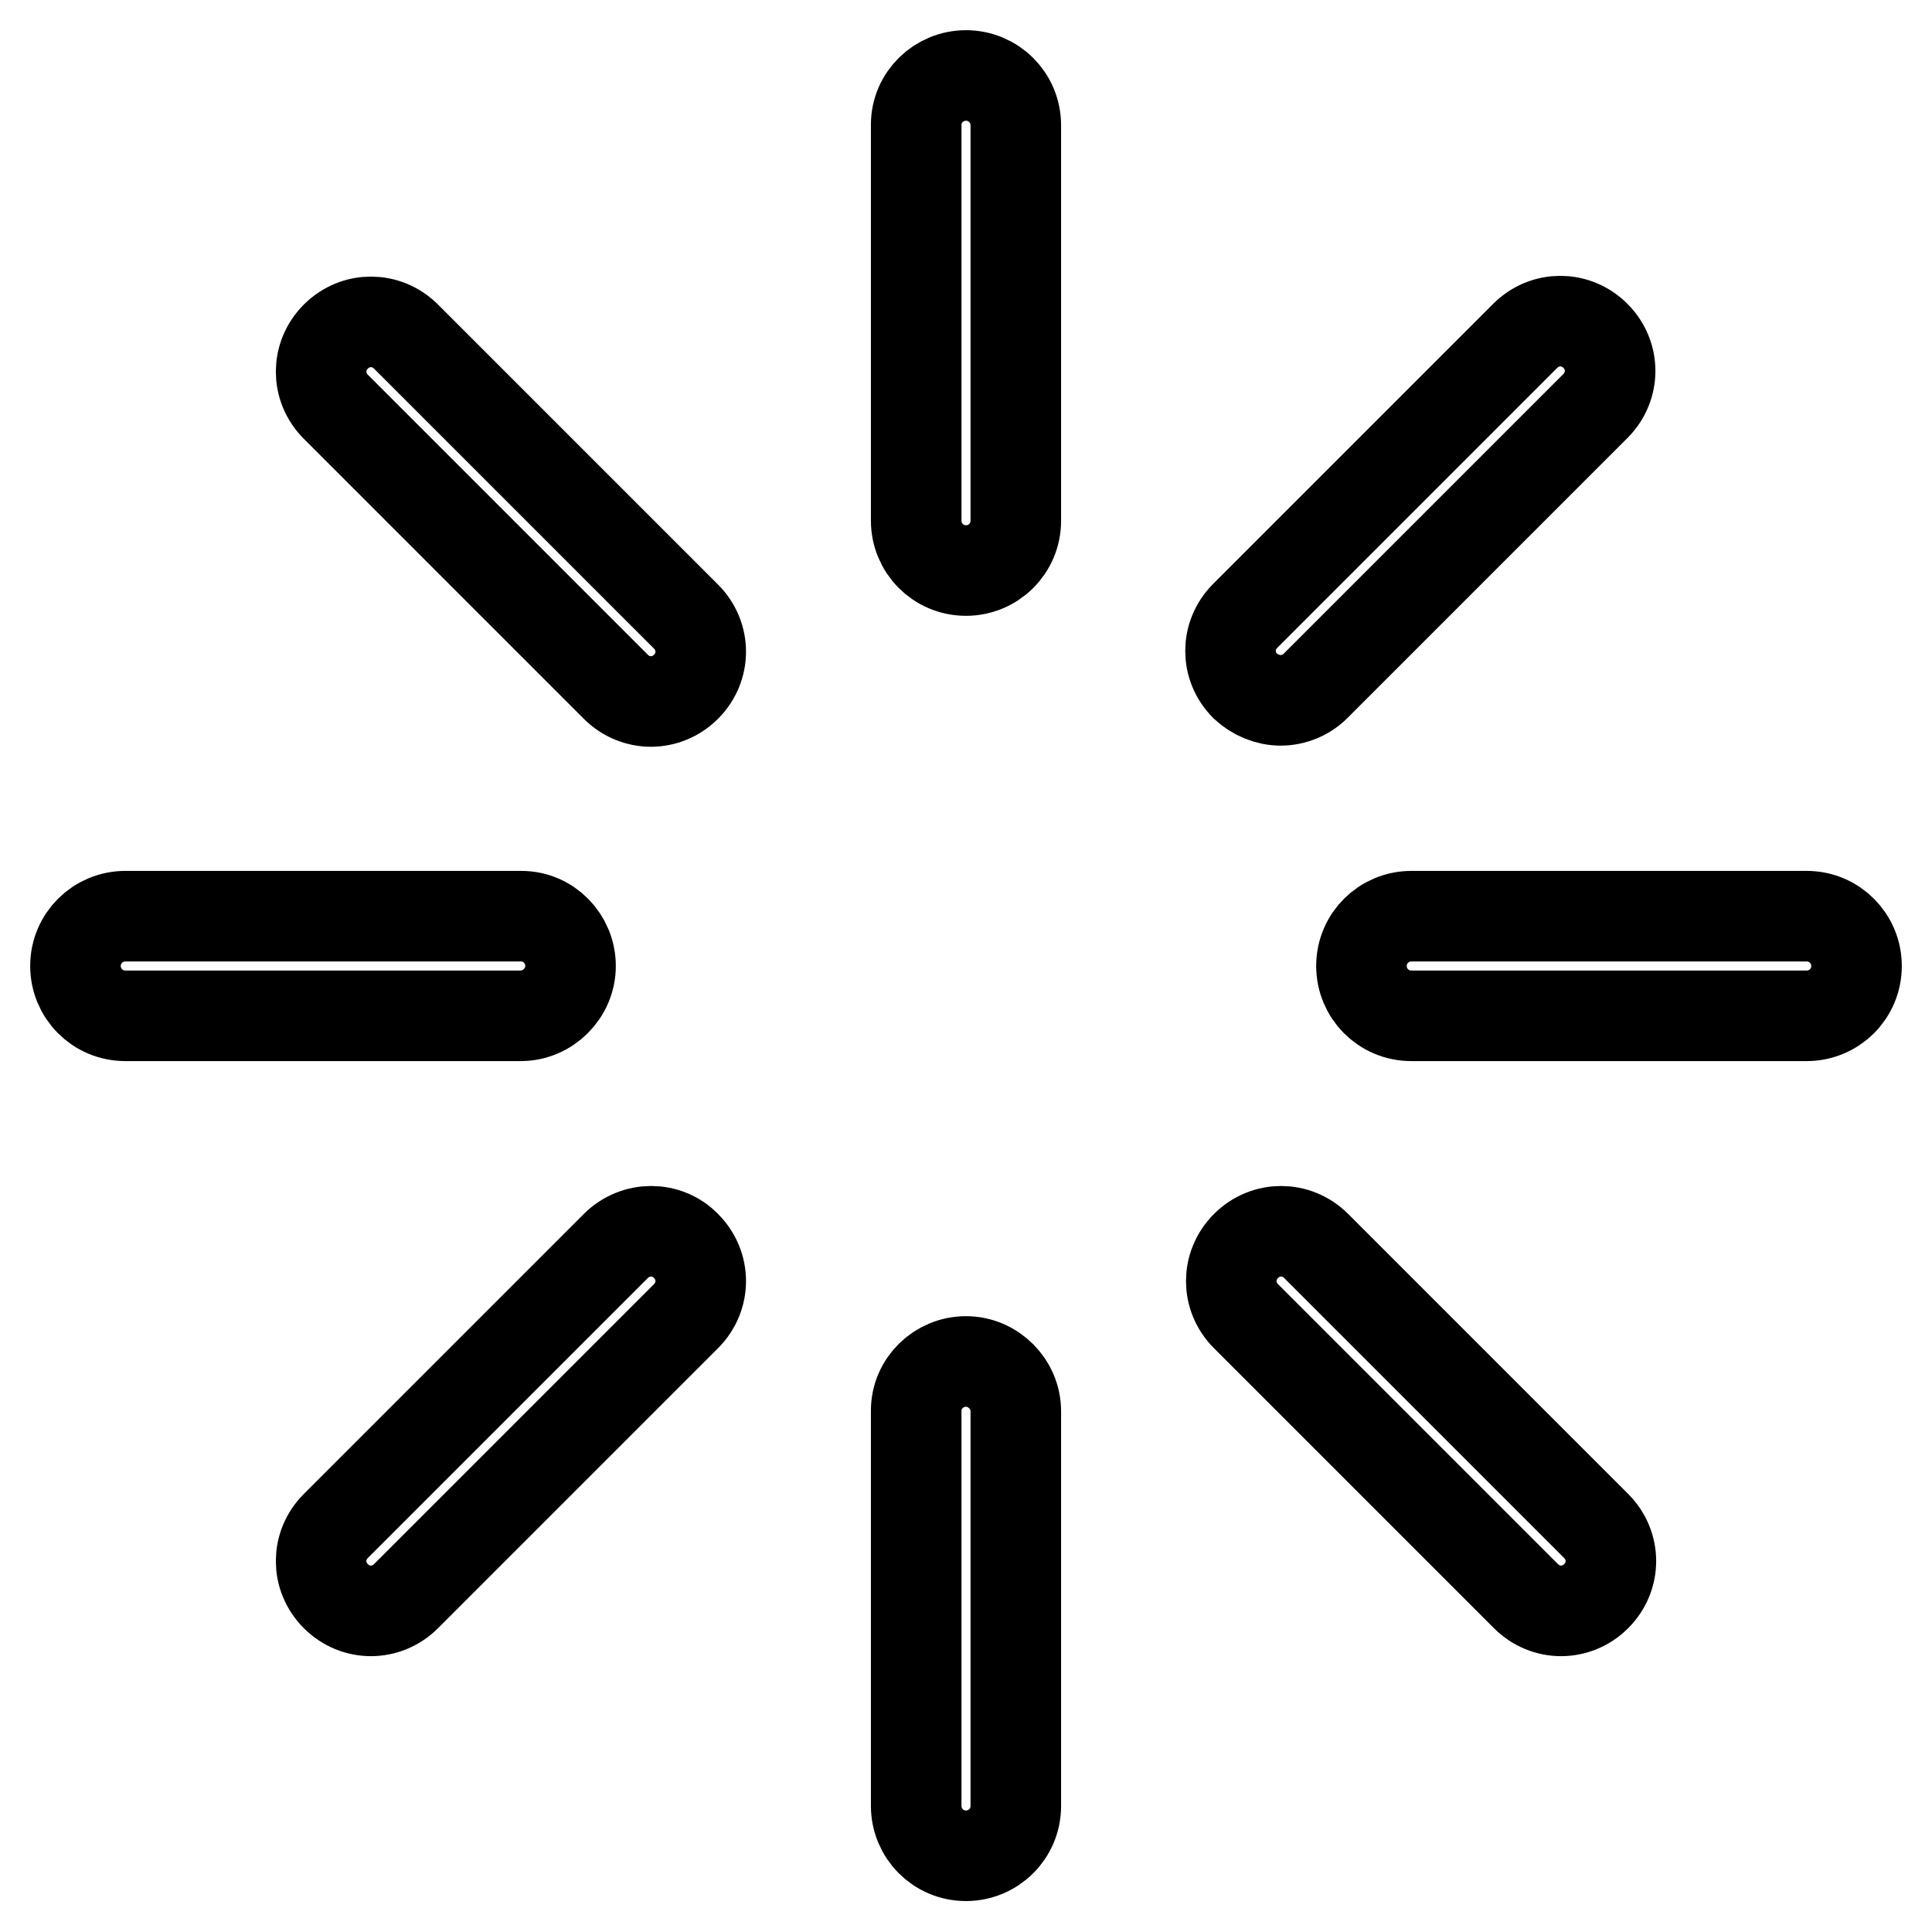 <?xml version="1.0" encoding="utf-8"?>
<!-- Svg Vector Icons : http://www.onlinewebfonts.com/icon -->
<!DOCTYPE svg PUBLIC "-//W3C//DTD SVG 1.1//EN" "http://www.w3.org/Graphics/SVG/1.1/DTD/svg11.dtd">
<svg version="1.1" xmlns="http://www.w3.org/2000/svg" xmlns:xlink="http://www.w3.org/1999/xlink" x="0px" y="0px" viewBox="0 0 256 256" enable-background="new 0 0 256 256" xml:space="preserve">
<g> <path stroke-width="12" fill-opacity="0" stroke="#000000"  d="M128,10c-3.6,0-6.6,2.9-6.6,6.5c0,0,0,0,0,0V69c0,3.6,2.9,6.6,6.6,6.6c3.6,0,6.6-2.9,6.6-6.6c0,0,0,0,0,0 V16.6C134.6,12.9,131.6,10,128,10C128,10,128,10,128,10z M128,180.4c-3.6,0-6.6,2.9-6.6,6.5c0,0,0,0,0,0v52.4 c0,3.6,2.9,6.6,6.6,6.6c3.6,0,6.6-2.9,6.6-6.6c0,0,0,0,0,0V187C134.6,183.4,131.6,180.4,128,180.4C128,180.4,128,180.4,128,180.4z  M53.8,44.6c-2.6-2.6-6.7-2.6-9.3,0s-2.6,6.7,0,9.3l37.1,37.1c2.6,2.6,6.7,2.6,9.3,0s2.6-6.7,0-9.3l0,0L53.8,44.6z M174.4,165.1 c-2.6-2.6-6.7-2.6-9.3,0c-2.6,2.6-2.6,6.7,0,9.3l37.1,37.1c2.6,2.6,6.7,2.6,9.3,0c2.6-2.6,2.6-6.7,0-9.3l0,0L174.4,165.1z  M75.6,128c0-3.6-2.9-6.6-6.5-6.6c0,0,0,0,0,0H16.6c-3.6,0-6.6,2.9-6.6,6.6c0,3.6,2.9,6.6,6.6,6.6H69 C72.6,134.6,75.6,131.6,75.6,128C75.6,128,75.6,128,75.6,128z M239.4,121.4H187c-3.6,0-6.6,2.9-6.6,6.6c0,3.6,2.9,6.6,6.6,6.6 c0,0,0,0,0,0h52.4c3.6,0,6.6-2.9,6.6-6.6C246,124.4,243.1,121.4,239.4,121.4z M81.6,165.1l-37.1,37.1c-2.6,2.6-2.6,6.7,0,9.3 s6.7,2.6,9.3,0l0,0l37.1-37.1c2.6-2.6,2.6-6.7,0-9.3C88.4,162.5,84.2,162.5,81.6,165.1L81.6,165.1z M169.7,92.8 c1.7,0,3.4-0.7,4.6-1.9l37.1-37.1c2.6-2.6,2.6-6.7,0-9.3c-2.6-2.6-6.7-2.6-9.3,0l-37.1,37.1c-2.6,2.6-2.6,6.7,0,9.3 C166.3,92.1,168,92.8,169.7,92.8z"/></g>
</svg>